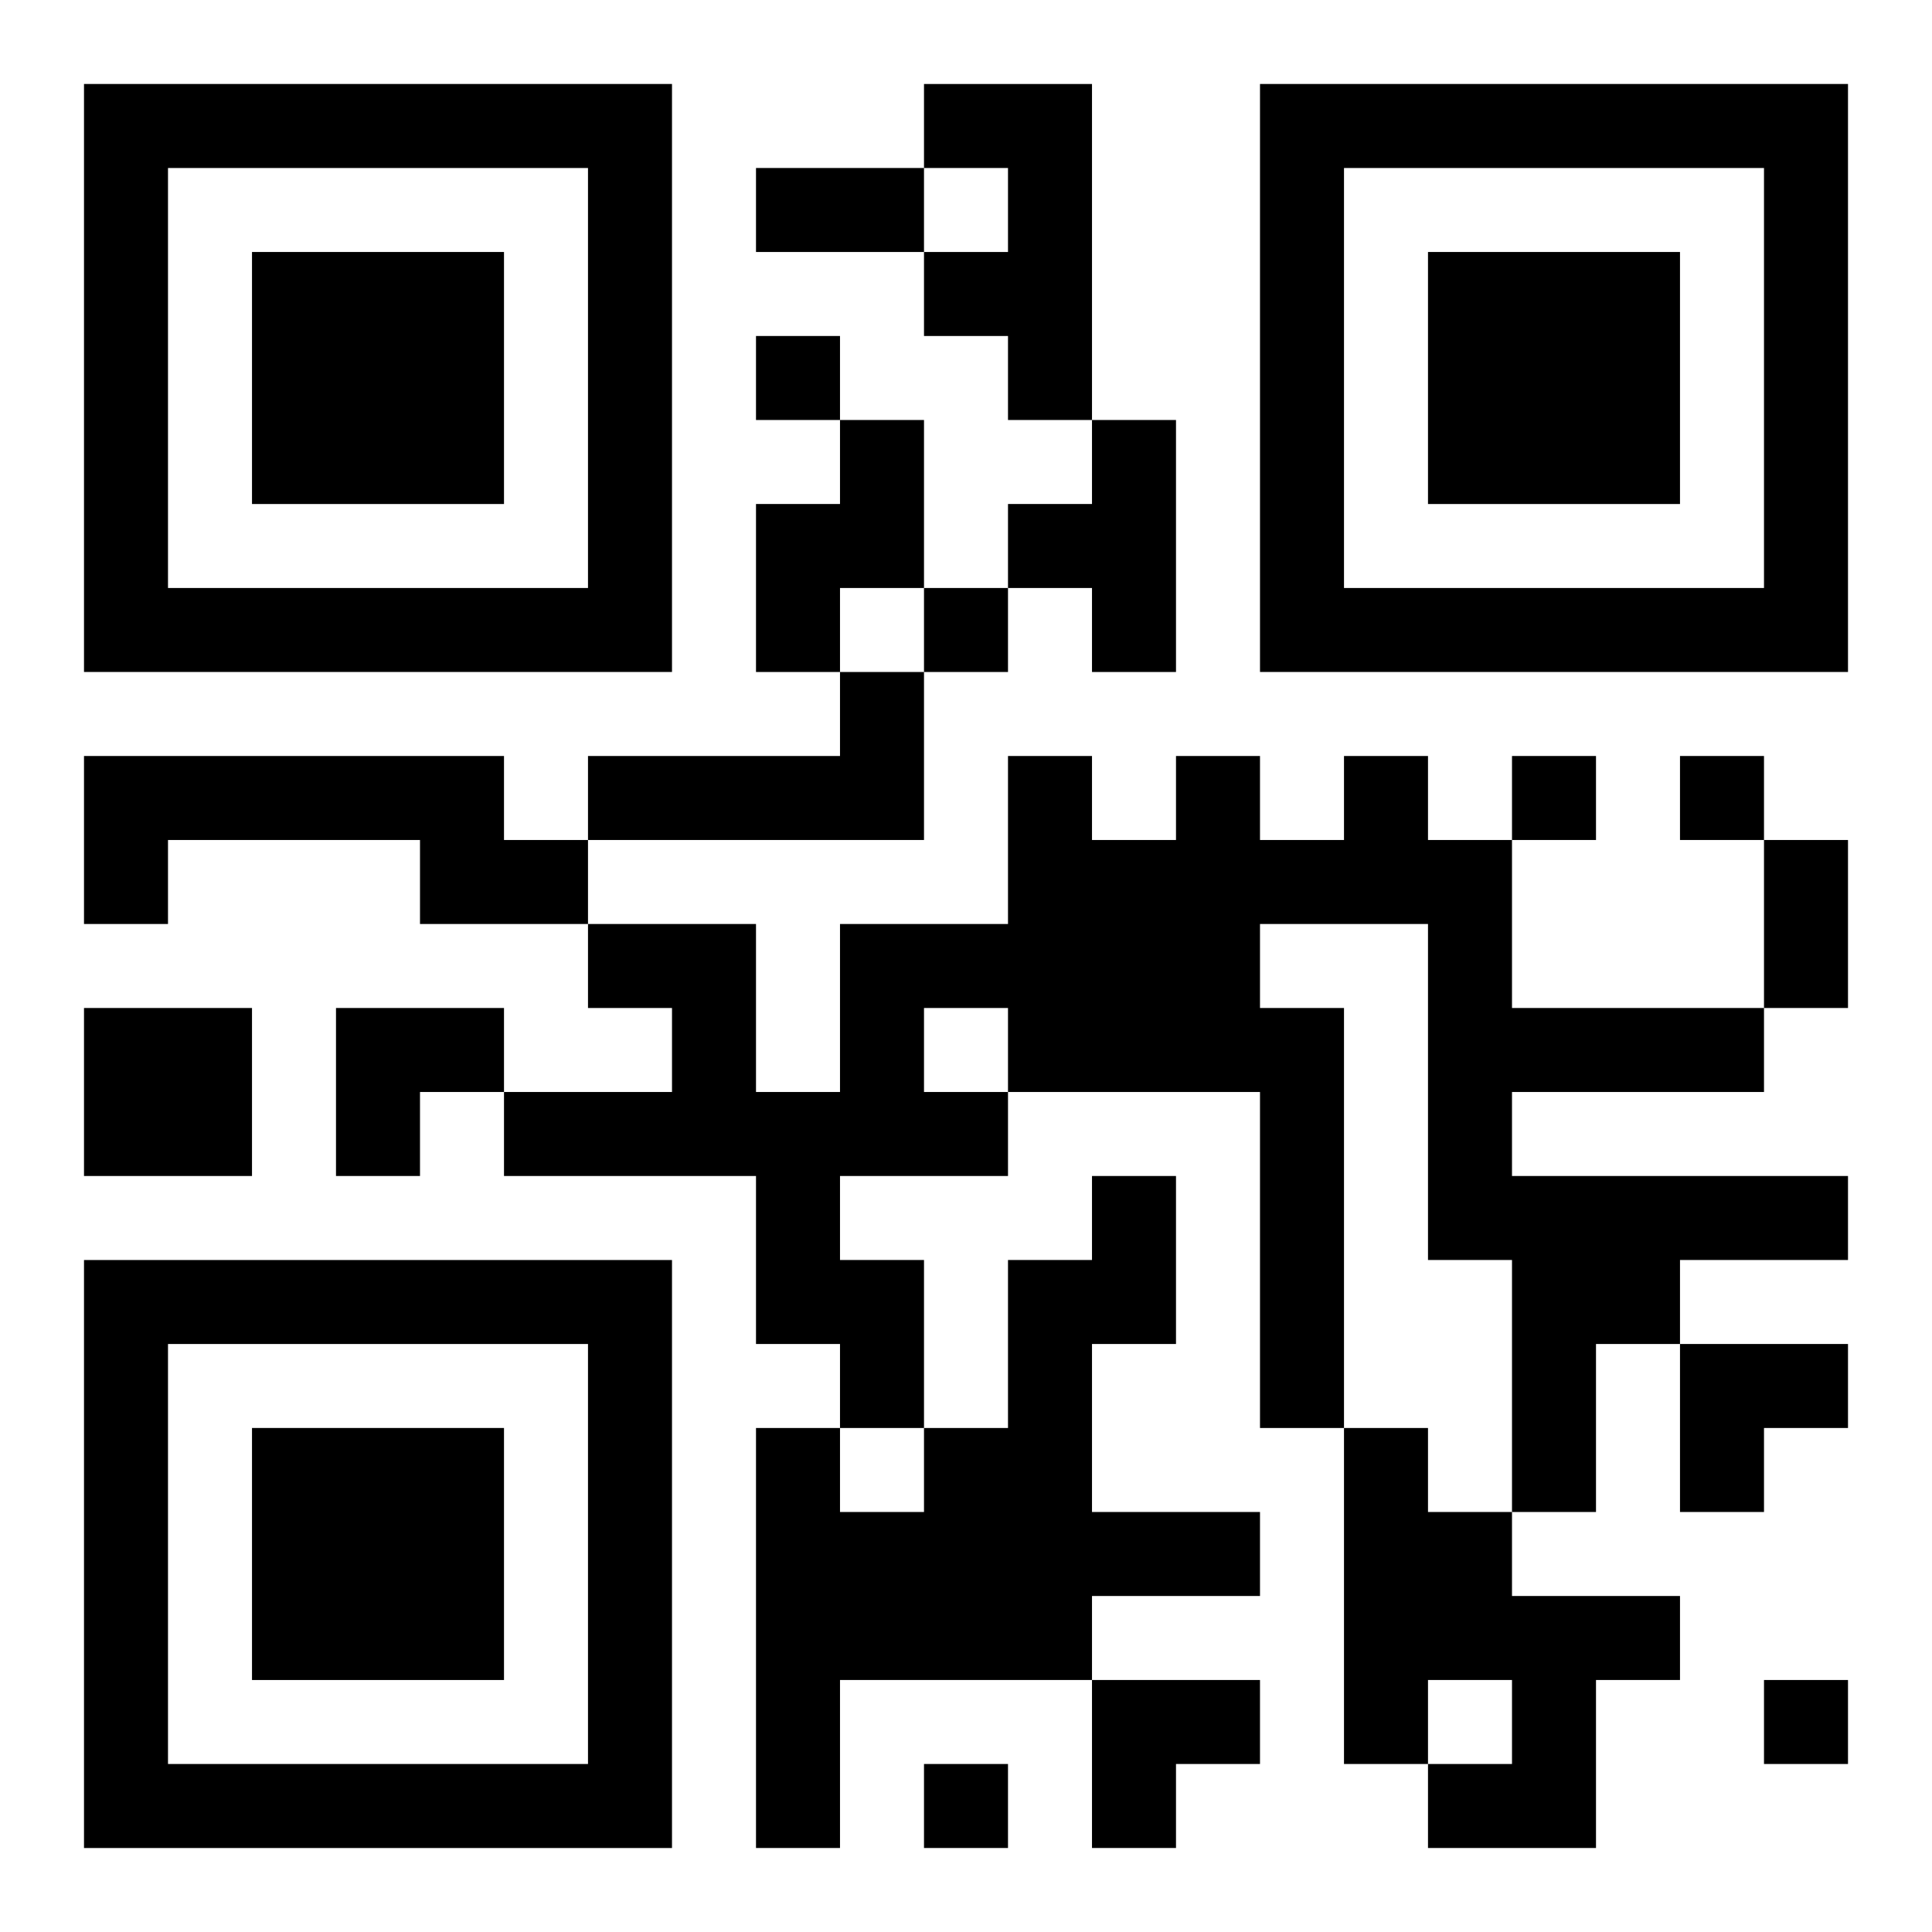 <?xml version="1.0" encoding="UTF-8"?>
<svg width="250" height="250" baseProfile="full" version="1.1" viewBox="-1 -1 23 23" xmlns="http://www.w3.org/2000/svg" xmlns:xlink="http://www.w3.org/1999/xlink"><symbol id="a"><path d="m0 7v7h7v-7h-7zm1 1h5v5h-5v-5zm1 1v3h3v-3h-3z"/></symbol><use y="-7" xlink:href="#a"/><use y="7" xlink:href="#a"/><use x="14" y="-7" xlink:href="#a"/><path d="m10 0h2v4h-1v-1h-1v-1h1v-1h-1v-1m-1 4h1v2h-1v1h-1v-2h1v-1m3 0h1v3h-1v-1h-1v-1h1v-1m-3 3h1v2h-4v-1h3v-1m-9 1h5v1h1v1h-2v-1h-3v1h-1v-2m15 0h1v1h1v2h3v1h-3v1h4v1h-2v1h-1v2h-1v-3h-1v-4h-2v1h1v5h-1v-4h-3v1h-2v1h1v2h-1v-1h-1v-2h-3v-1h2v-1h-1v-1h2v2h1v-2h2v-2h1v1h1v-1h1v1h1v-1m-5 3v1h1v-1h-1m-10 0h2v2h-2v-2m12 2h1v2h-1v2h2v1h-2v1h-3v2h-1v-5h1v1h1v-1h1v-2h1v-1m3 3h1v1h1v1h2v1h-1v2h-2v-1h1v-1h-1v1h-1v-4m-7-13v1h1v-1h-1m2 3v1h1v-1h-1m7 2v1h1v-1h-1m2 0v1h1v-1h-1m1 11v1h1v-1h-1m-10 1v1h1v-1h-1m-2-19h2v1h-2v-1m12 8h1v2h-1v-2m-17 2h2v1h-1v1h-1zm16 4h2v1h-1v1h-1zm-7 4h2v1h-1v1h-1z"/></svg>
